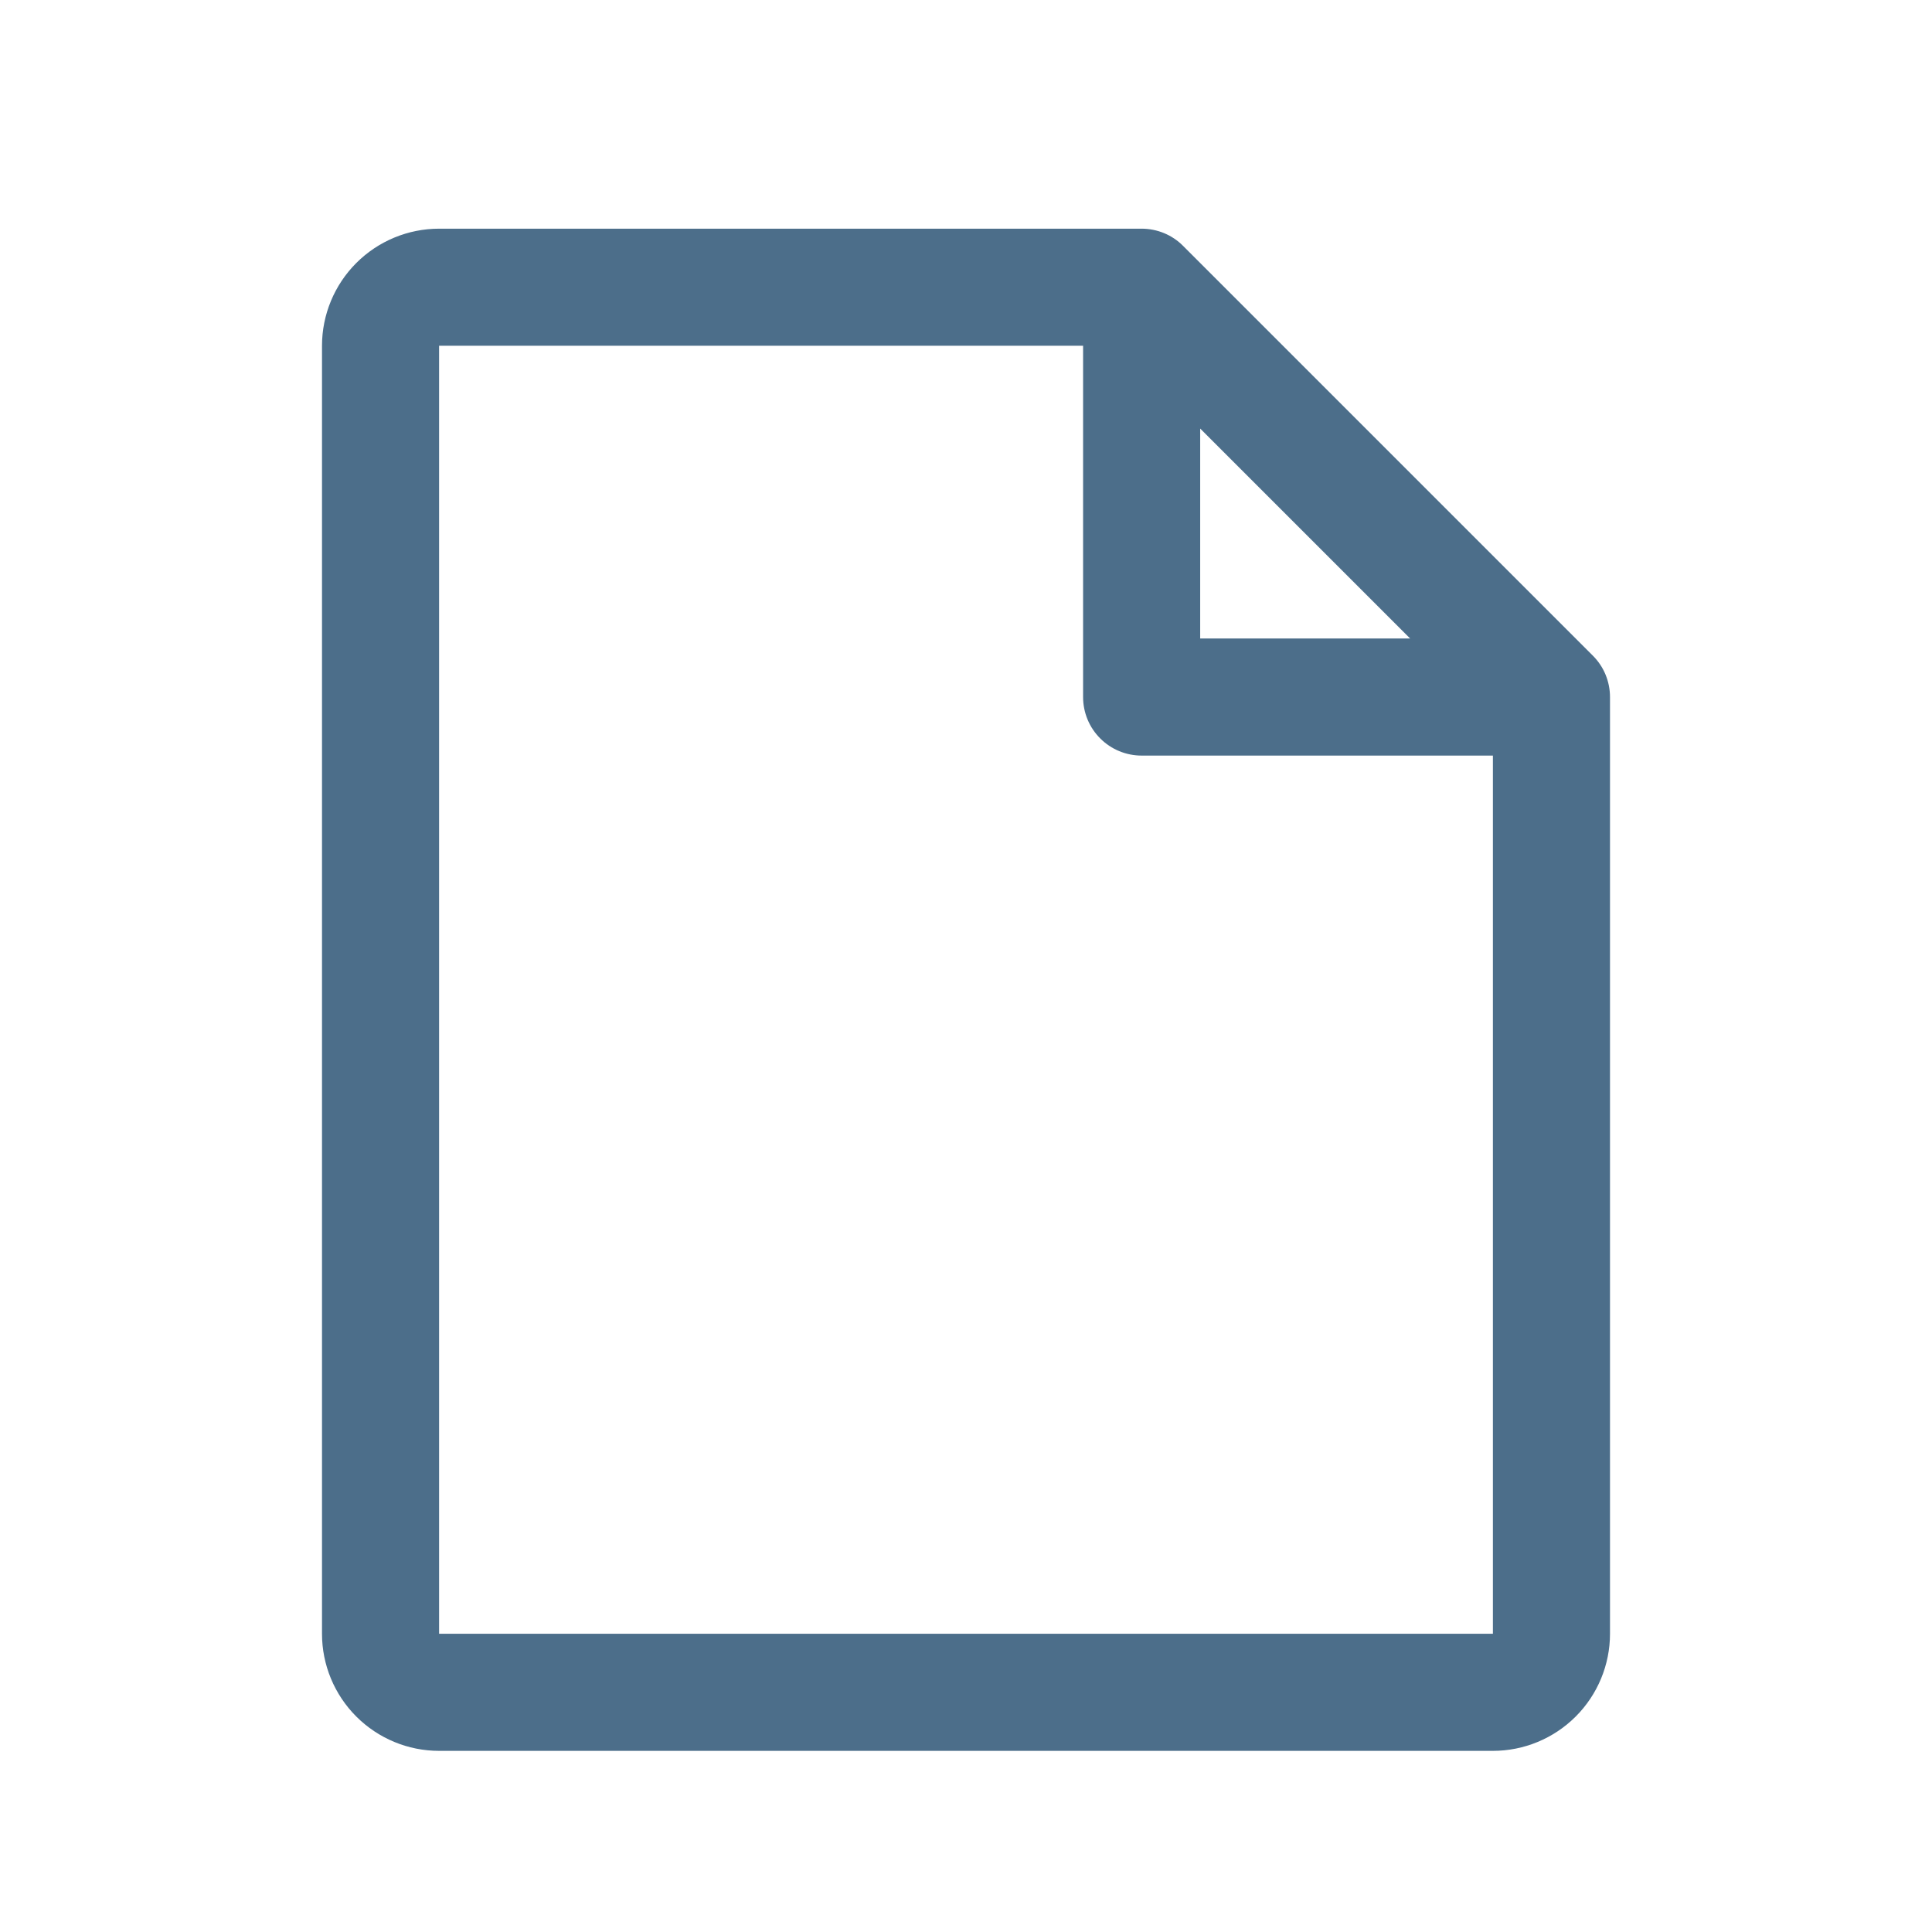 <svg width="33" height="33" viewBox="0 0 33 33" fill="none" xmlns="http://www.w3.org/2000/svg">
<path d="M27.207 11.199L20.207 4.199C20.115 4.106 20.004 4.032 19.883 3.982C19.762 3.932 19.631 3.906 19.5 3.906H7.5C6.97 3.906 6.461 4.117 6.086 4.492C5.711 4.867 5.5 5.376 5.5 5.906V27.906C5.5 28.437 5.711 28.945 6.086 29.32C6.461 29.695 6.97 29.906 7.5 29.906H25.5C26.03 29.906 26.539 29.695 26.914 29.32C27.289 28.945 27.5 28.437 27.5 27.906V11.906C27.5 11.775 27.474 11.645 27.424 11.523C27.374 11.402 27.3 11.292 27.207 11.199ZM20.5 7.32L24.086 10.906H20.5V7.32ZM25.5 27.906H7.5V5.906H18.5V11.906C18.5 12.171 18.605 12.426 18.793 12.613C18.98 12.801 19.235 12.906 19.5 12.906H25.5V27.906Z" fill="#4C6E8A"/>
</svg>
